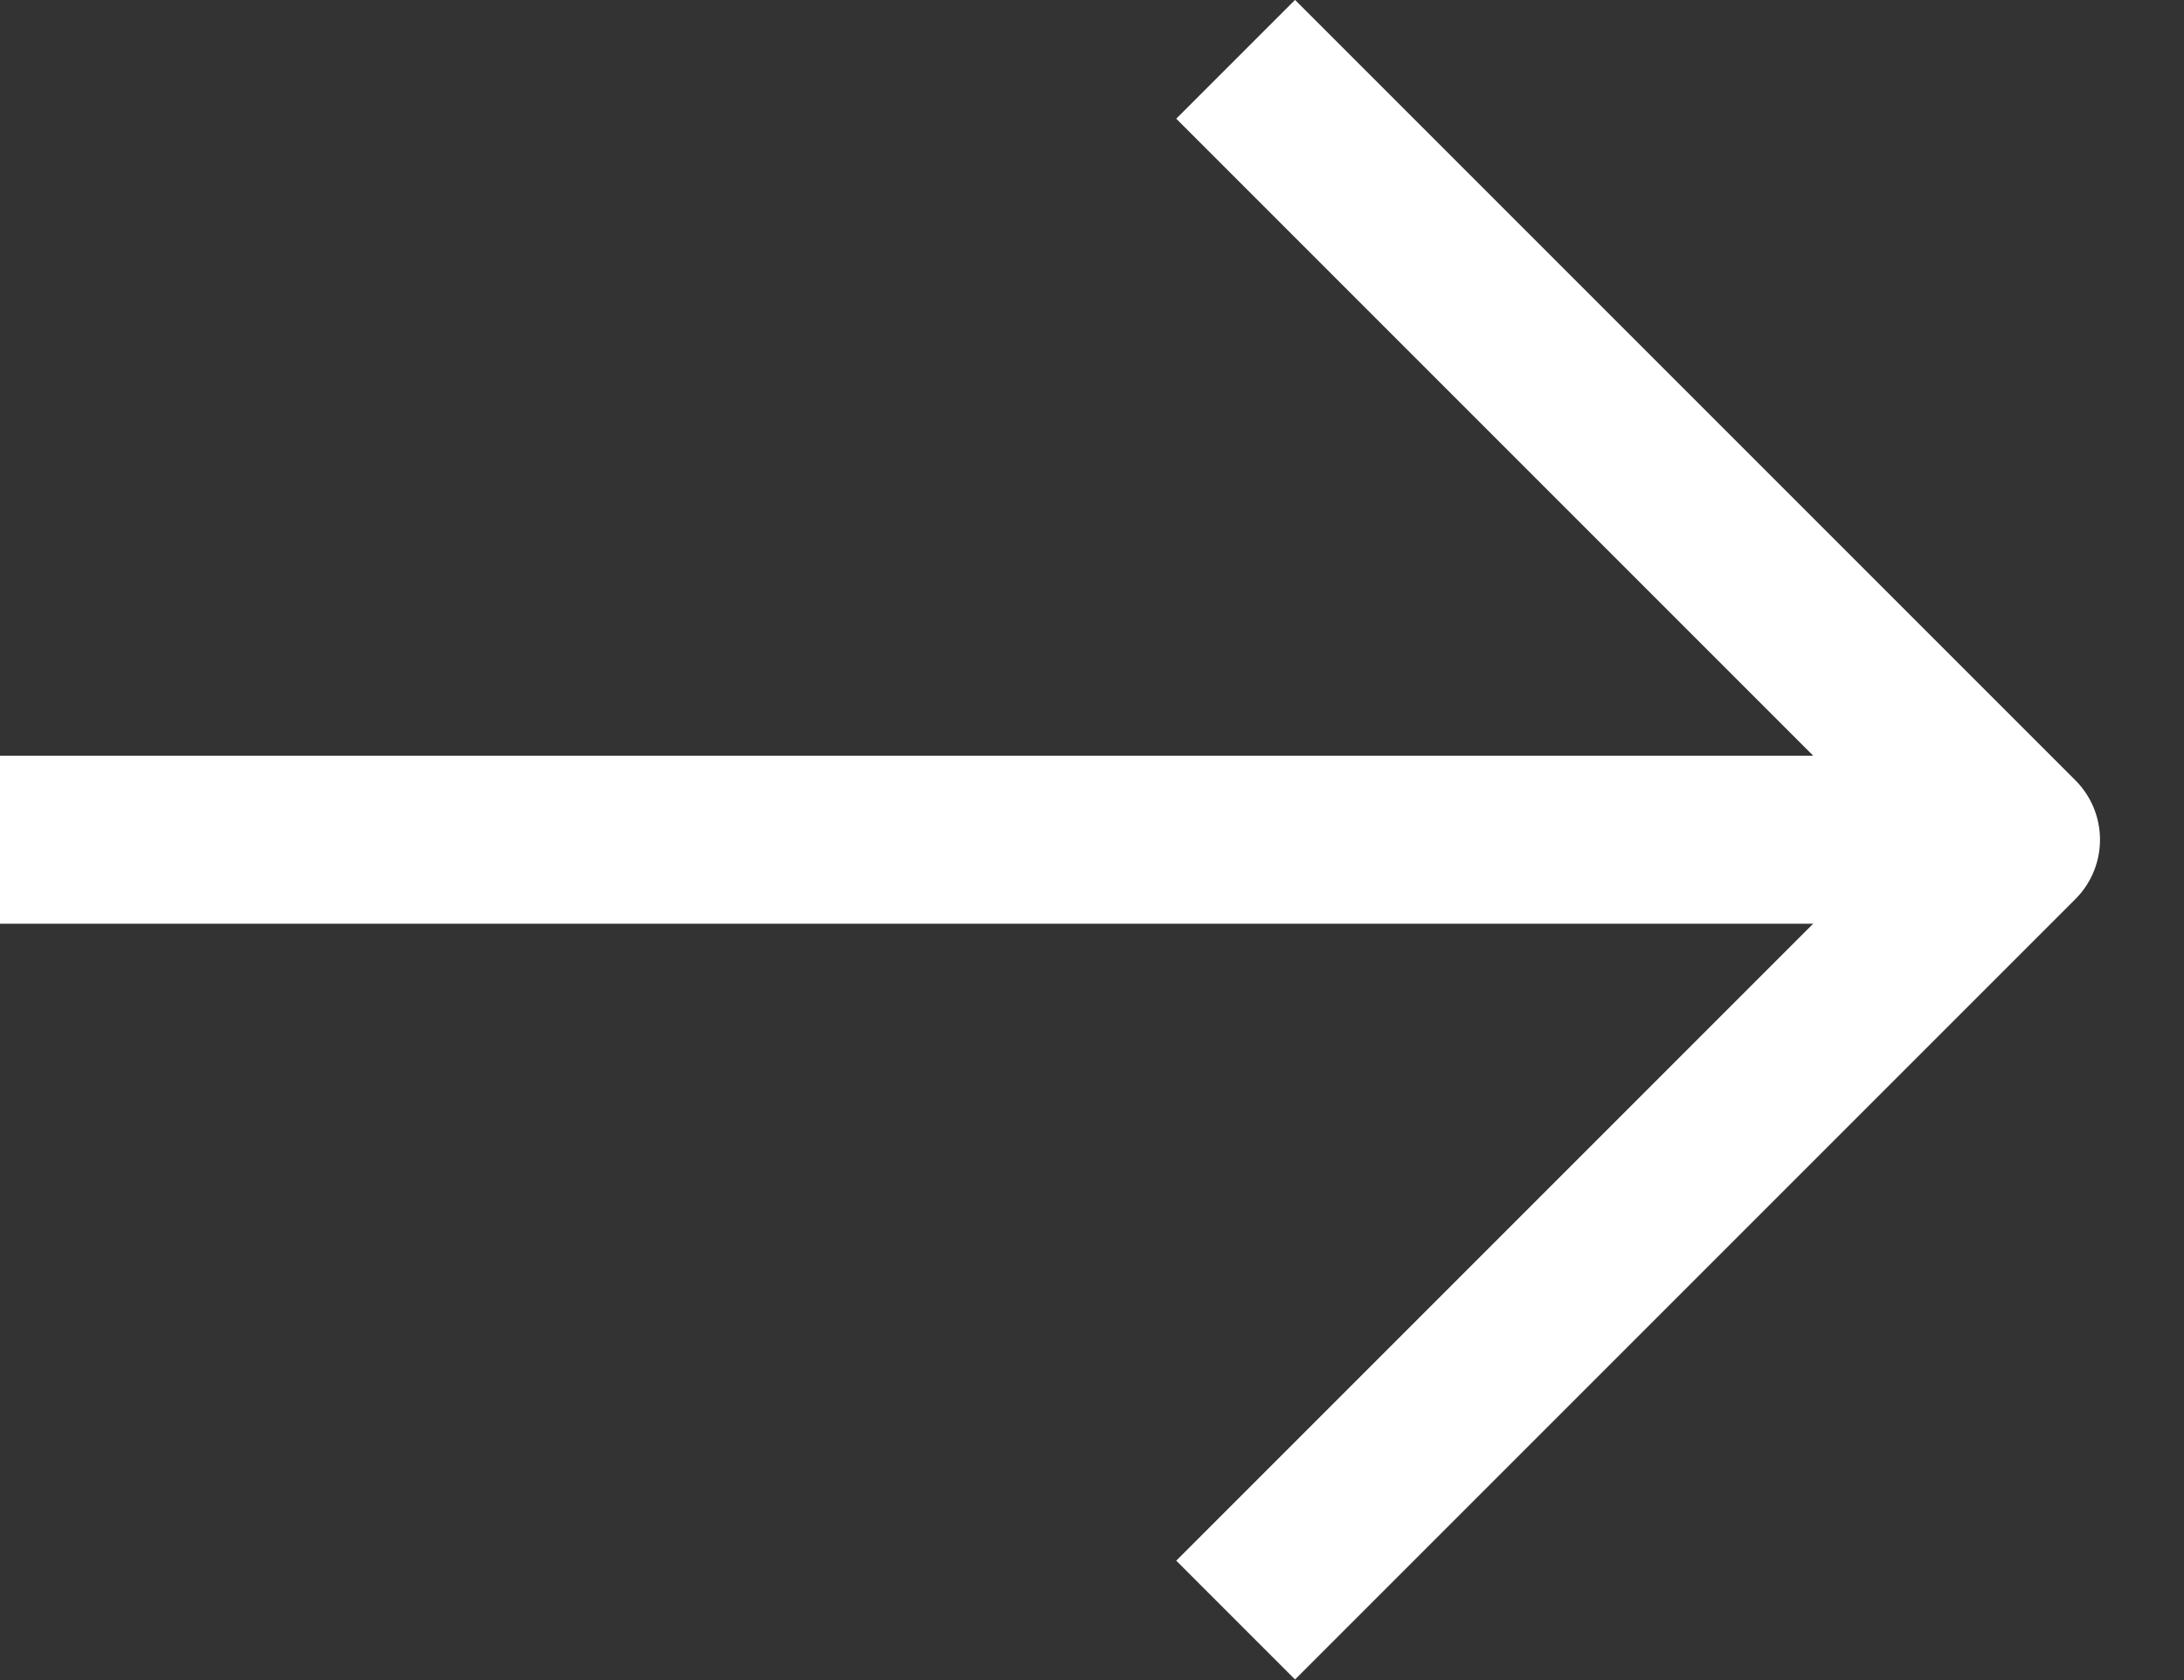 <svg width="13" height="10" viewBox="0 0 13 10" fill="none" xmlns="http://www.w3.org/2000/svg">
<rect x="0" y="0" width="13" height="10" fill="#333333" stroke="none"/>
<path d="M4.06068e-07 4.998L11.999 4.998" stroke="white" stroke-miterlimit="10" stroke-linejoin="round"/>
<path d="M7.355 9.643L12 4.998L7.355 0.353" stroke="white" stroke-miterlimit="10" stroke-linejoin="round"/>
</svg>
